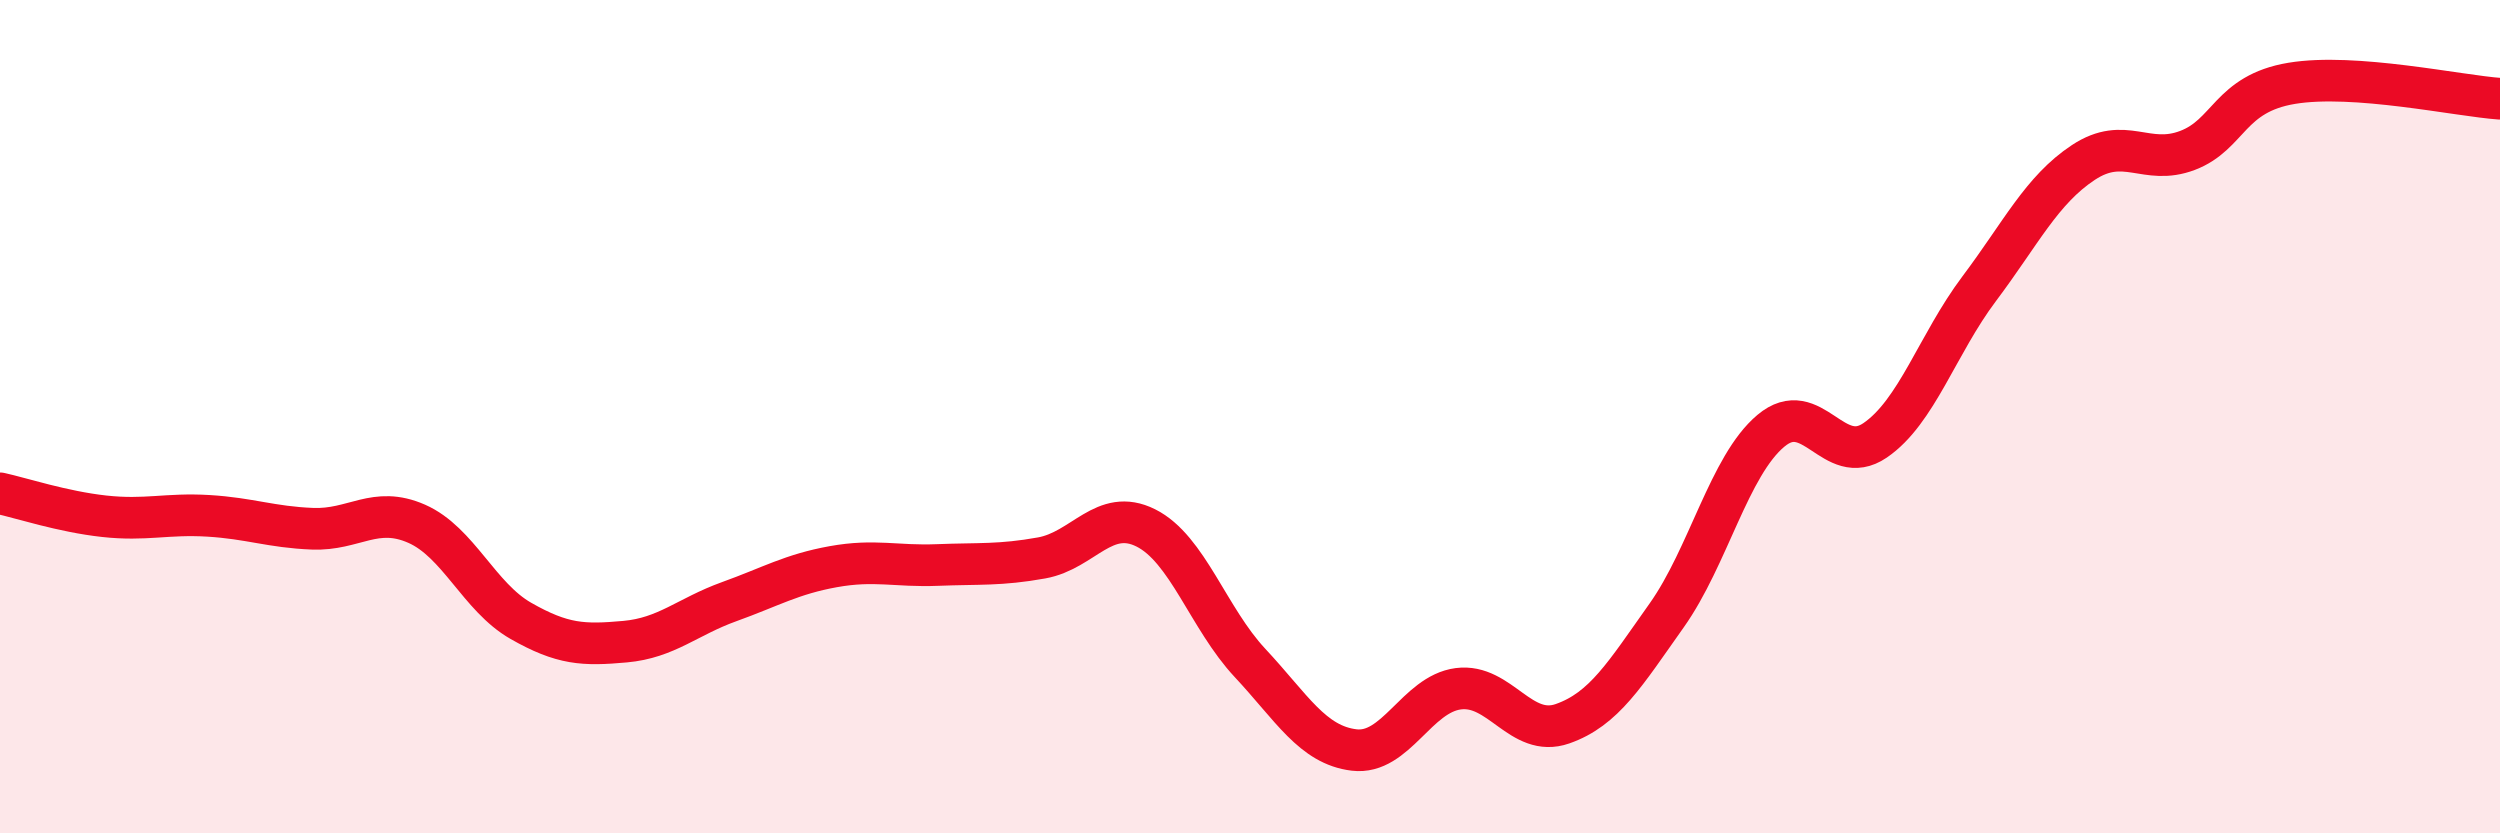 
    <svg width="60" height="20" viewBox="0 0 60 20" xmlns="http://www.w3.org/2000/svg">
      <path
        d="M 0,11.84 C 0.5,11.95 1.5,12.28 2.5,12.39 C 3.5,12.5 4,12.32 5,12.38 C 6,12.44 6.5,12.65 7.5,12.69 C 8.5,12.73 9,12.13 10,12.57 C 11,13.01 11.5,14.33 12.5,14.9 C 13.5,15.47 14,15.49 15,15.4 C 16,15.31 16.5,14.8 17.5,14.44 C 18.5,14.08 19,13.78 20,13.6 C 21,13.42 21.5,13.6 22.5,13.56 C 23.5,13.52 24,13.57 25,13.39 C 26,13.21 26.5,12.17 27.5,12.67 C 28.5,13.17 29,14.84 30,15.91 C 31,16.98 31.5,17.88 32.5,18 C 33.5,18.12 34,16.66 35,16.53 C 36,16.4 36.5,17.72 37.5,17.37 C 38.5,17.02 39,16.18 40,14.77 C 41,13.36 41.5,11.18 42.5,10.34 C 43.5,9.5 44,11.25 45,10.57 C 46,9.89 46.5,8.26 47.5,6.93 C 48.5,5.6 49,4.56 50,3.9 C 51,3.24 51.5,3.99 52.5,3.61 C 53.5,3.23 53.5,2.25 55,2 C 56.5,1.75 59,2.3 60,2.37L60 20L0 20Z"
        fill="#EB0A25"
        opacity="0.1"
        stroke-linecap="round"
        stroke-linejoin="round"
      />
      <path
        d="M 0,11.84 C 0.5,11.95 1.5,12.28 2.5,12.39 C 3.5,12.5 4,12.32 5,12.38 C 6,12.44 6.5,12.65 7.5,12.69 C 8.5,12.73 9,12.13 10,12.57 C 11,13.01 11.5,14.33 12.5,14.9 C 13.5,15.47 14,15.49 15,15.4 C 16,15.31 16.5,14.8 17.5,14.44 C 18.5,14.08 19,13.78 20,13.6 C 21,13.42 21.5,13.6 22.5,13.56 C 23.5,13.52 24,13.57 25,13.39 C 26,13.21 26.5,12.17 27.5,12.67 C 28.5,13.17 29,14.84 30,15.91 C 31,16.98 31.5,17.88 32.5,18 C 33.5,18.12 34,16.66 35,16.53 C 36,16.4 36.5,17.72 37.5,17.37 C 38.5,17.02 39,16.18 40,14.77 C 41,13.36 41.5,11.18 42.5,10.34 C 43.5,9.5 44,11.25 45,10.57 C 46,9.89 46.5,8.26 47.5,6.93 C 48.5,5.6 49,4.56 50,3.9 C 51,3.24 51.5,3.99 52.5,3.61 C 53.5,3.23 53.5,2.25 55,2 C 56.5,1.75 59,2.3 60,2.37"
        stroke="#EB0A25"
        stroke-width="1"
        fill="none"
        stroke-linecap="round"
        stroke-linejoin="round"
      />
    </svg>
  